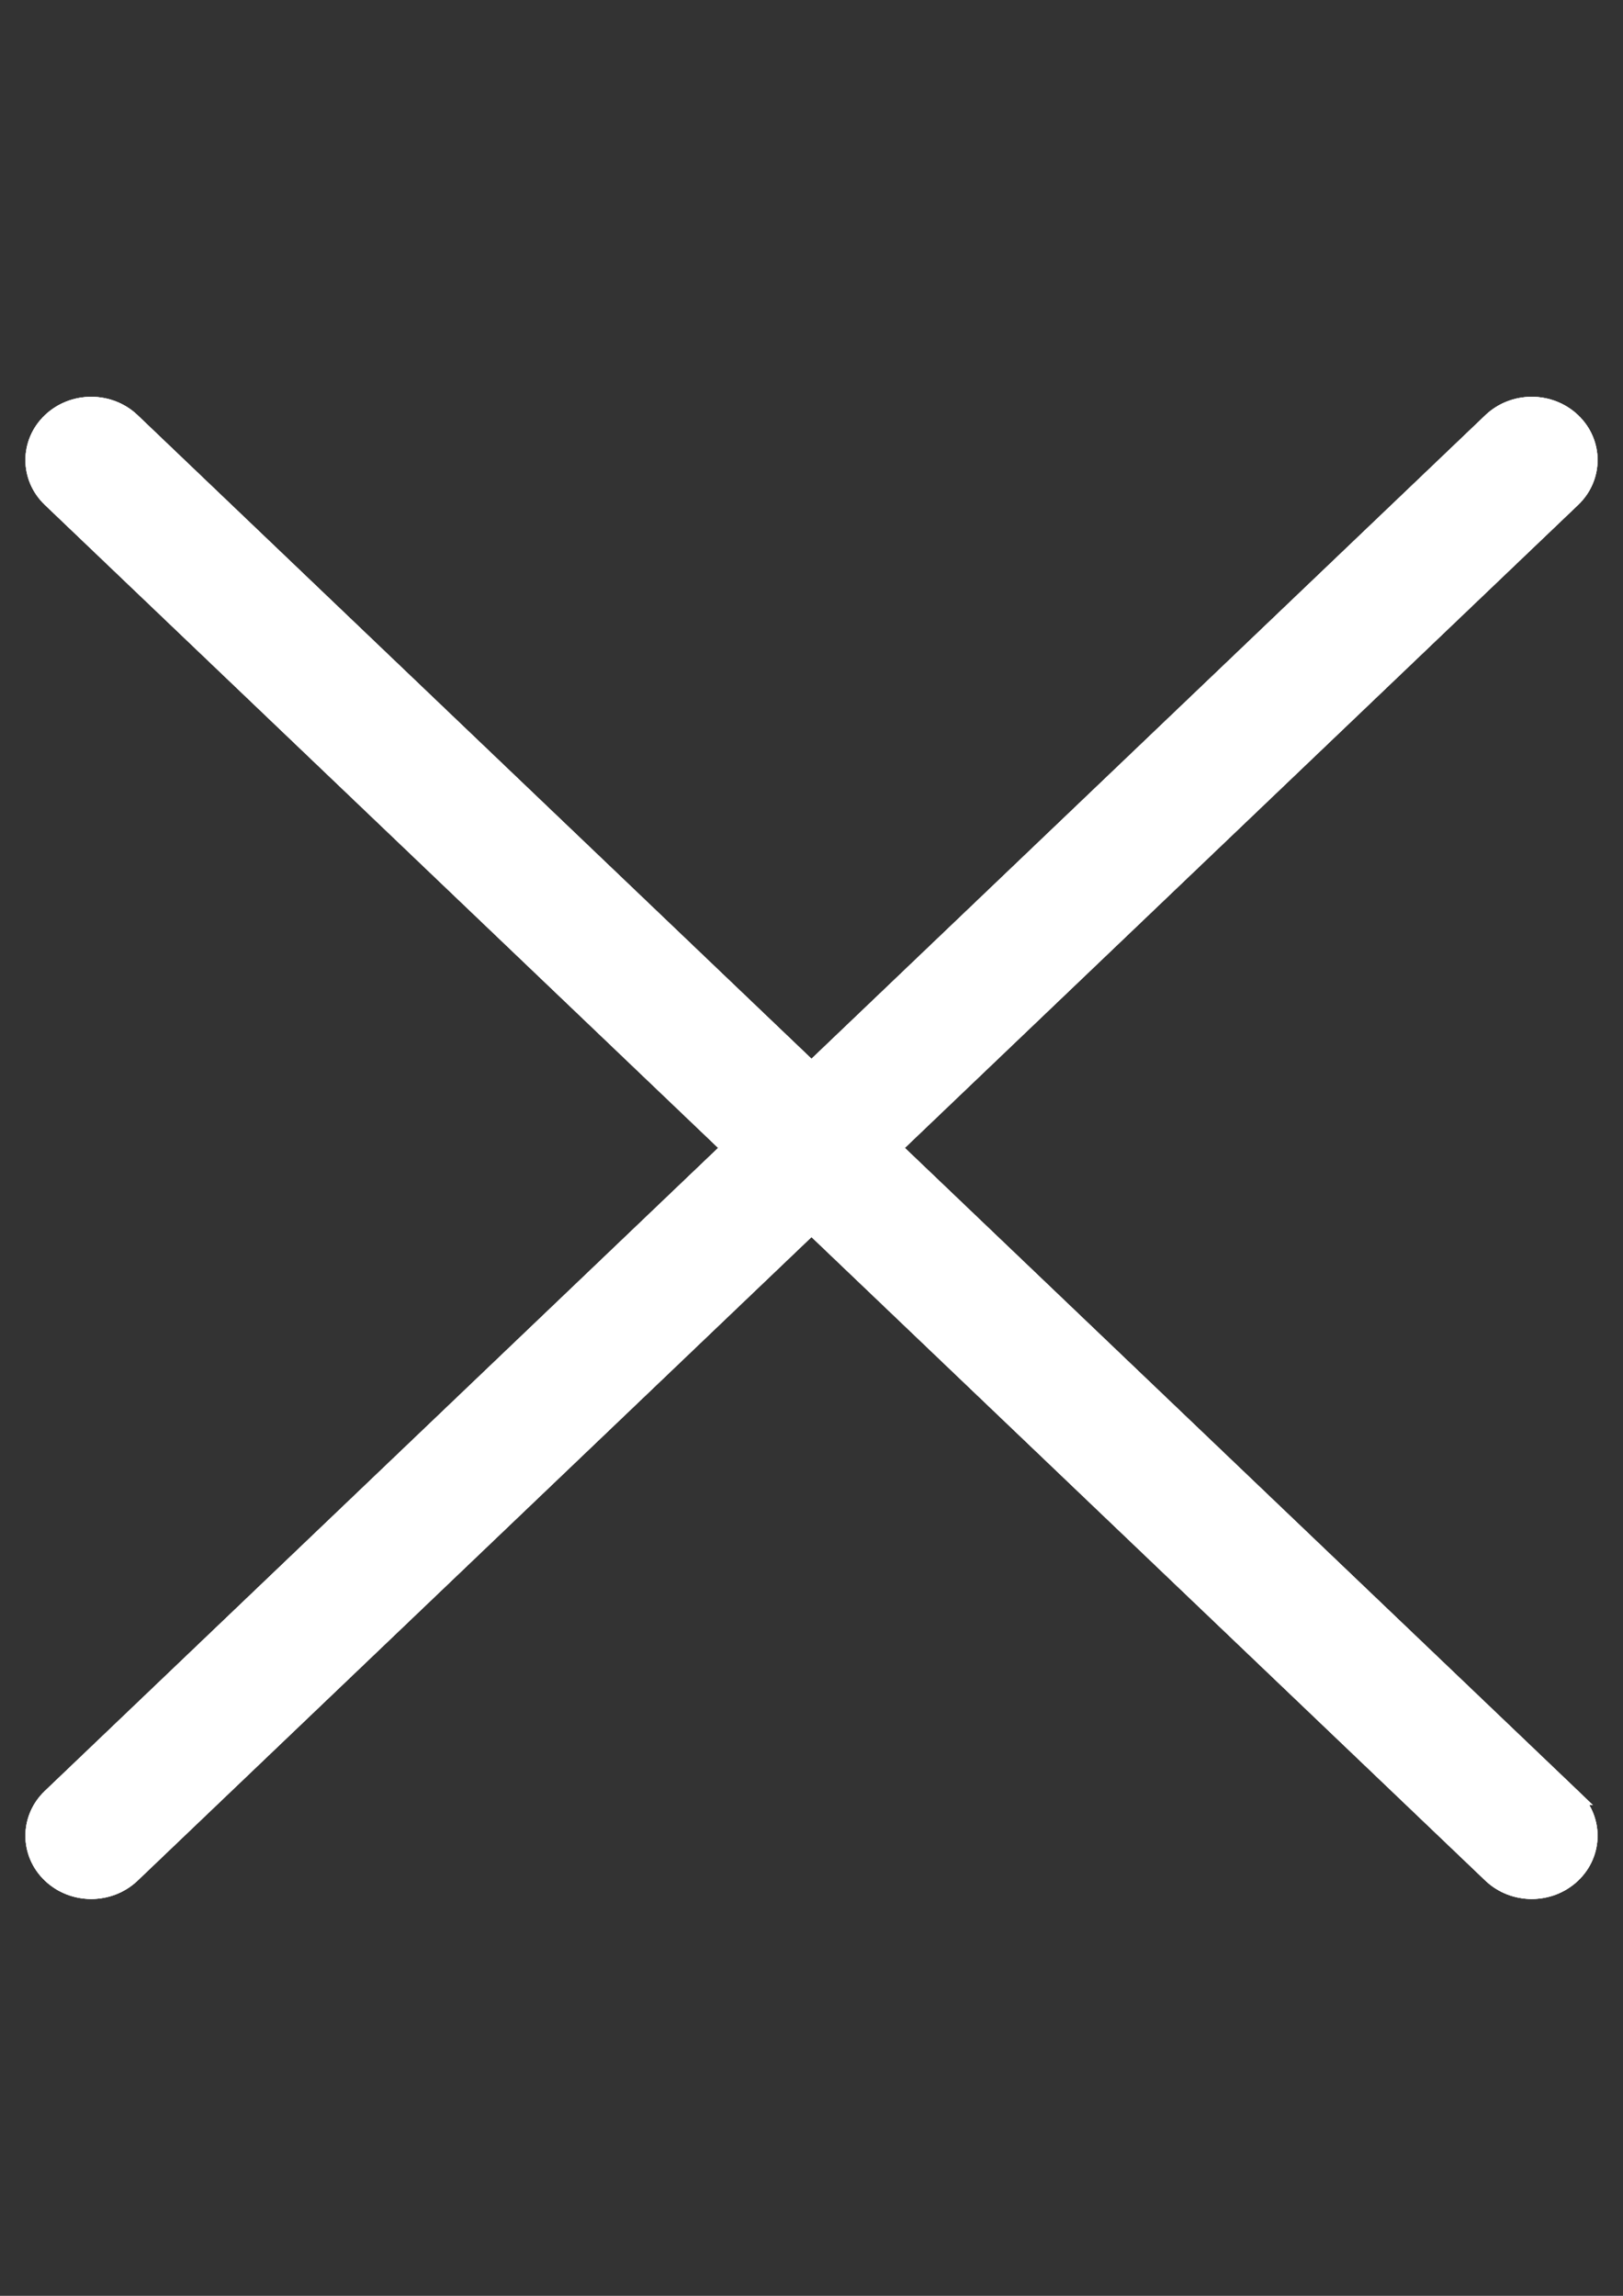 <?xml version="1.0" encoding="UTF-8"?>
<!DOCTYPE svg PUBLIC "-//W3C//DTD SVG 1.1//EN" "http://www.w3.org/Graphics/SVG/1.1/DTD/svg11.dtd">
<!-- Creator: CorelDRAW X7 -->
<svg xmlns="http://www.w3.org/2000/svg" xml:space="preserve" width="210mm" height="297mm" version="1.1" style="shape-rendering:geometricPrecision; text-rendering:geometricPrecision; image-rendering:optimizeQuality; fill-rule:evenodd; clip-rule:evenodd"
viewBox="0 0 21000000 29700000"
 xmlns:xlink="http://www.w3.org/1999/xlink"
 enable-background="new 0 0 256 256">
 <rect x="0" y="0" width="21000000" height="29700000" fill="#333333" stroke="none"/>
 <defs>
  <style type="text/css">
   <![CDATA[
    .str0 {stroke:white;stroke-width:211670}
    .fil0 {fill:white}
   ]]>
  </style>
 </defs>
 <g id="Capa_x0020_1">
  <path class="fil0 str0" d="M11554360 14850000l8792270 -8395360c291250,-278110 291250,-728700 0,-1006760 -291250,-278060 -763150,-278110 -1054360,0l-8792270 8395360 -8792270 -8395280c-291250,-278100 -763150,-278100 -1054360,0 -291210,278100 -291250,728700 0,1006760l8792270 8395280 -8792270 8395360c-291250,278110 -291250,728700 0,1006760 145600,139030 336420,208570 527110,208570 190690,0 381510,-69540 527110,-208570l8792410 -8395360 8792270 8395360c145610,139030 336430,208570 527120,208570 190680,0 381500,-69540 527110,-208570 291250,-278100 291250,-728700 0,-1006760l-8792140 -8395360z"/>
  <path class="fil0 str0" d="M20346500 23245360l-8792140 -8395360 8792270 -8395360c291250,-278110 291250,-728700 0,-1006760 -291250,-278060 -763150,-278110 -1054360,0l-8792270 8395360 -8792270 -8395280c-291250,-278100 -763150,-278100 -1054360,0 -291210,278100 -291250,728700 0,1006760l8792270 8395280 -8792270 8395360c-291250,278110 -291250,728700 0,1006760 145600,139030 336420,208570 527110,208570 190690,0 381510,-69540 527110,-208570l8792410 -8395360 8792270 8395360c145610,139030 336430,208570 527120,208570 190680,0 381500,-69540 527110,-208570 291250,-278100 291250,-728700 0,-1006760z"/>
  <path class="fil0 str0" d="M20346500 23245360l-8792140 -8395360 8792270 -8395360c291250,-278110 291250,-728700 0,-1006760 -291250,-278060 -763150,-278110 -1054360,0l-8792270 8395360 -8792270 -8395280c-291250,-278100 -763150,-278100 -1054360,0 -291210,278100 -291250,728700 0,1006760l8792270 8395280 -8792270 8395360c-291250,278110 -291250,728700 0,1006760 145600,139030 336420,208570 527110,208570 190690,0 381510,-69540 527110,-208570l8792410 -8395360 8792270 8395360c145610,139030 336430,208570 527120,208570 190680,0 381500,-69540 527110,-208570 291250,-278100 291250,-728700 0,-1006760z"/>
 </g>
</svg>
